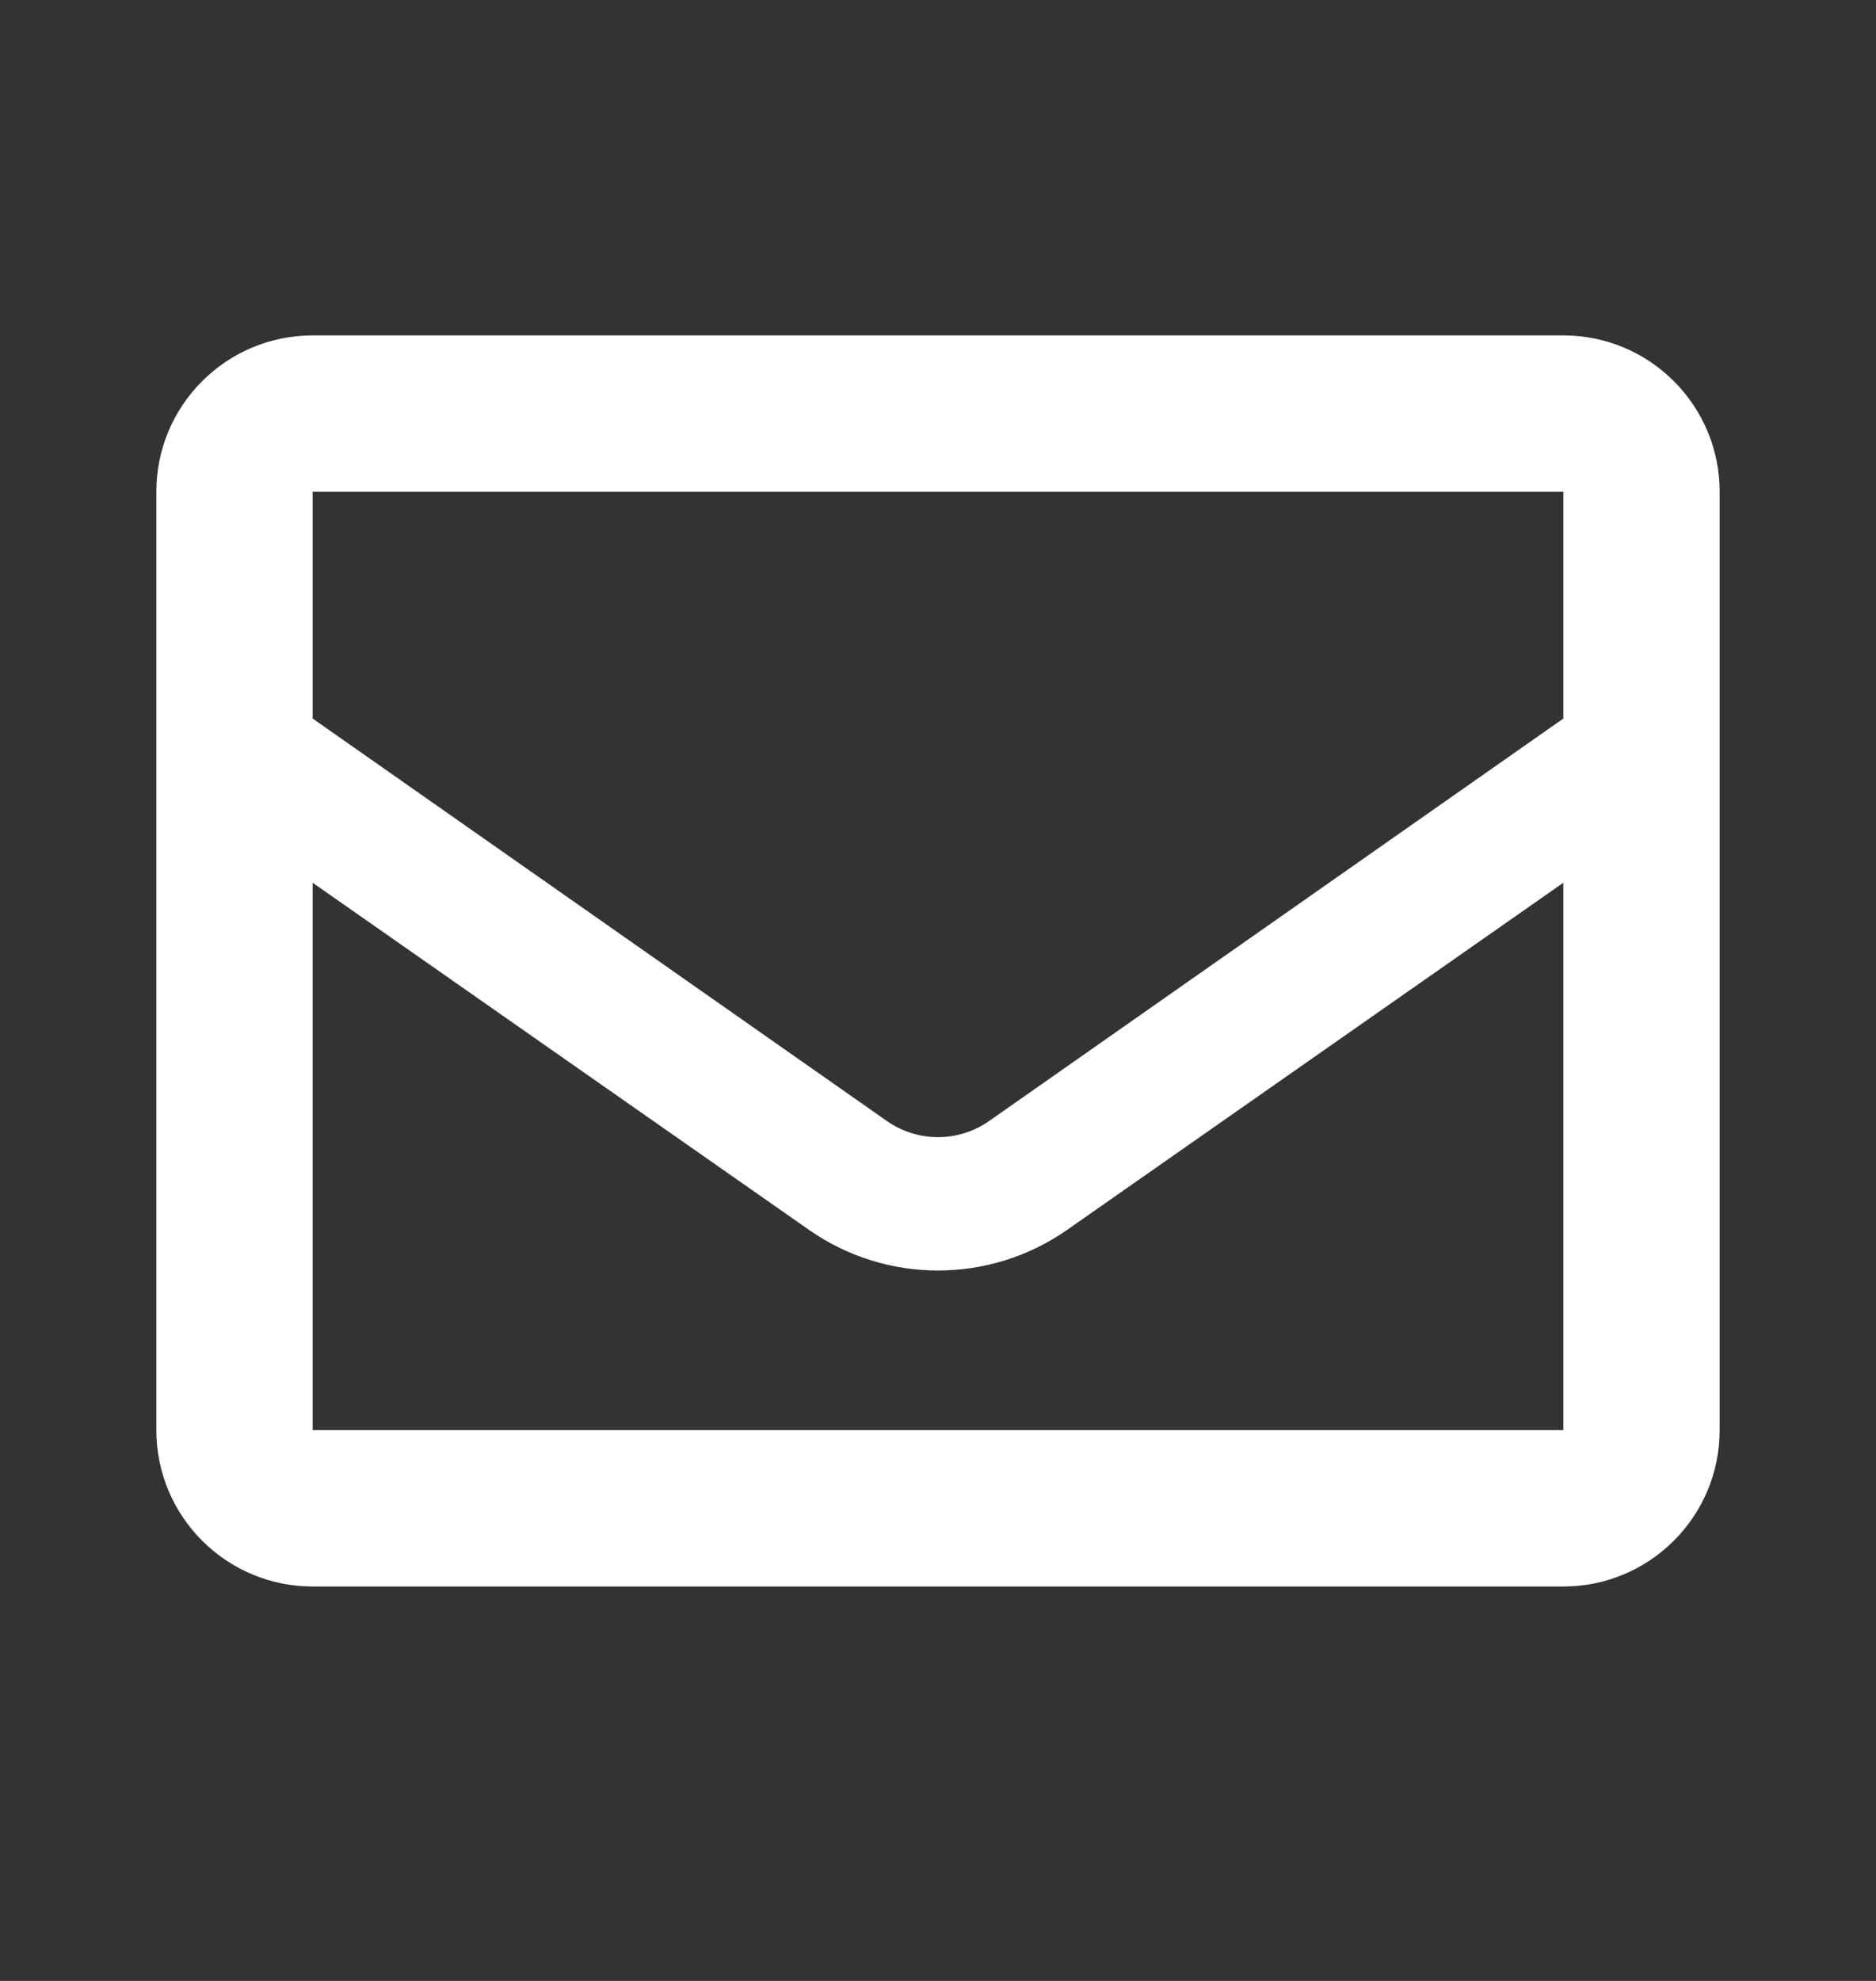 <svg width="18" height="19" viewBox="0 0 18 19" fill="none" xmlns="http://www.w3.org/2000/svg">
<rect x="0" y="0" width="18" height="19" fill="#333333" stroke="none"/>
<path d="M15 3.217H3C2.172 3.217 1.5 3.888 1.5 4.717V13.717C1.5 14.545 2.172 15.217 3 15.217H15C15.828 15.217 16.5 14.545 16.5 13.717V4.717C16.5 3.888 15.828 3.217 15 3.217ZM15 4.717V6.892L9.488 10.754C9.194 10.958 8.806 10.958 8.512 10.754L3 6.892V4.717H15ZM3 13.717V8.467L7.763 11.797C8.506 12.316 9.494 12.316 10.238 11.797L15 8.467V13.717H3Z" fill="white"/>
</svg>
